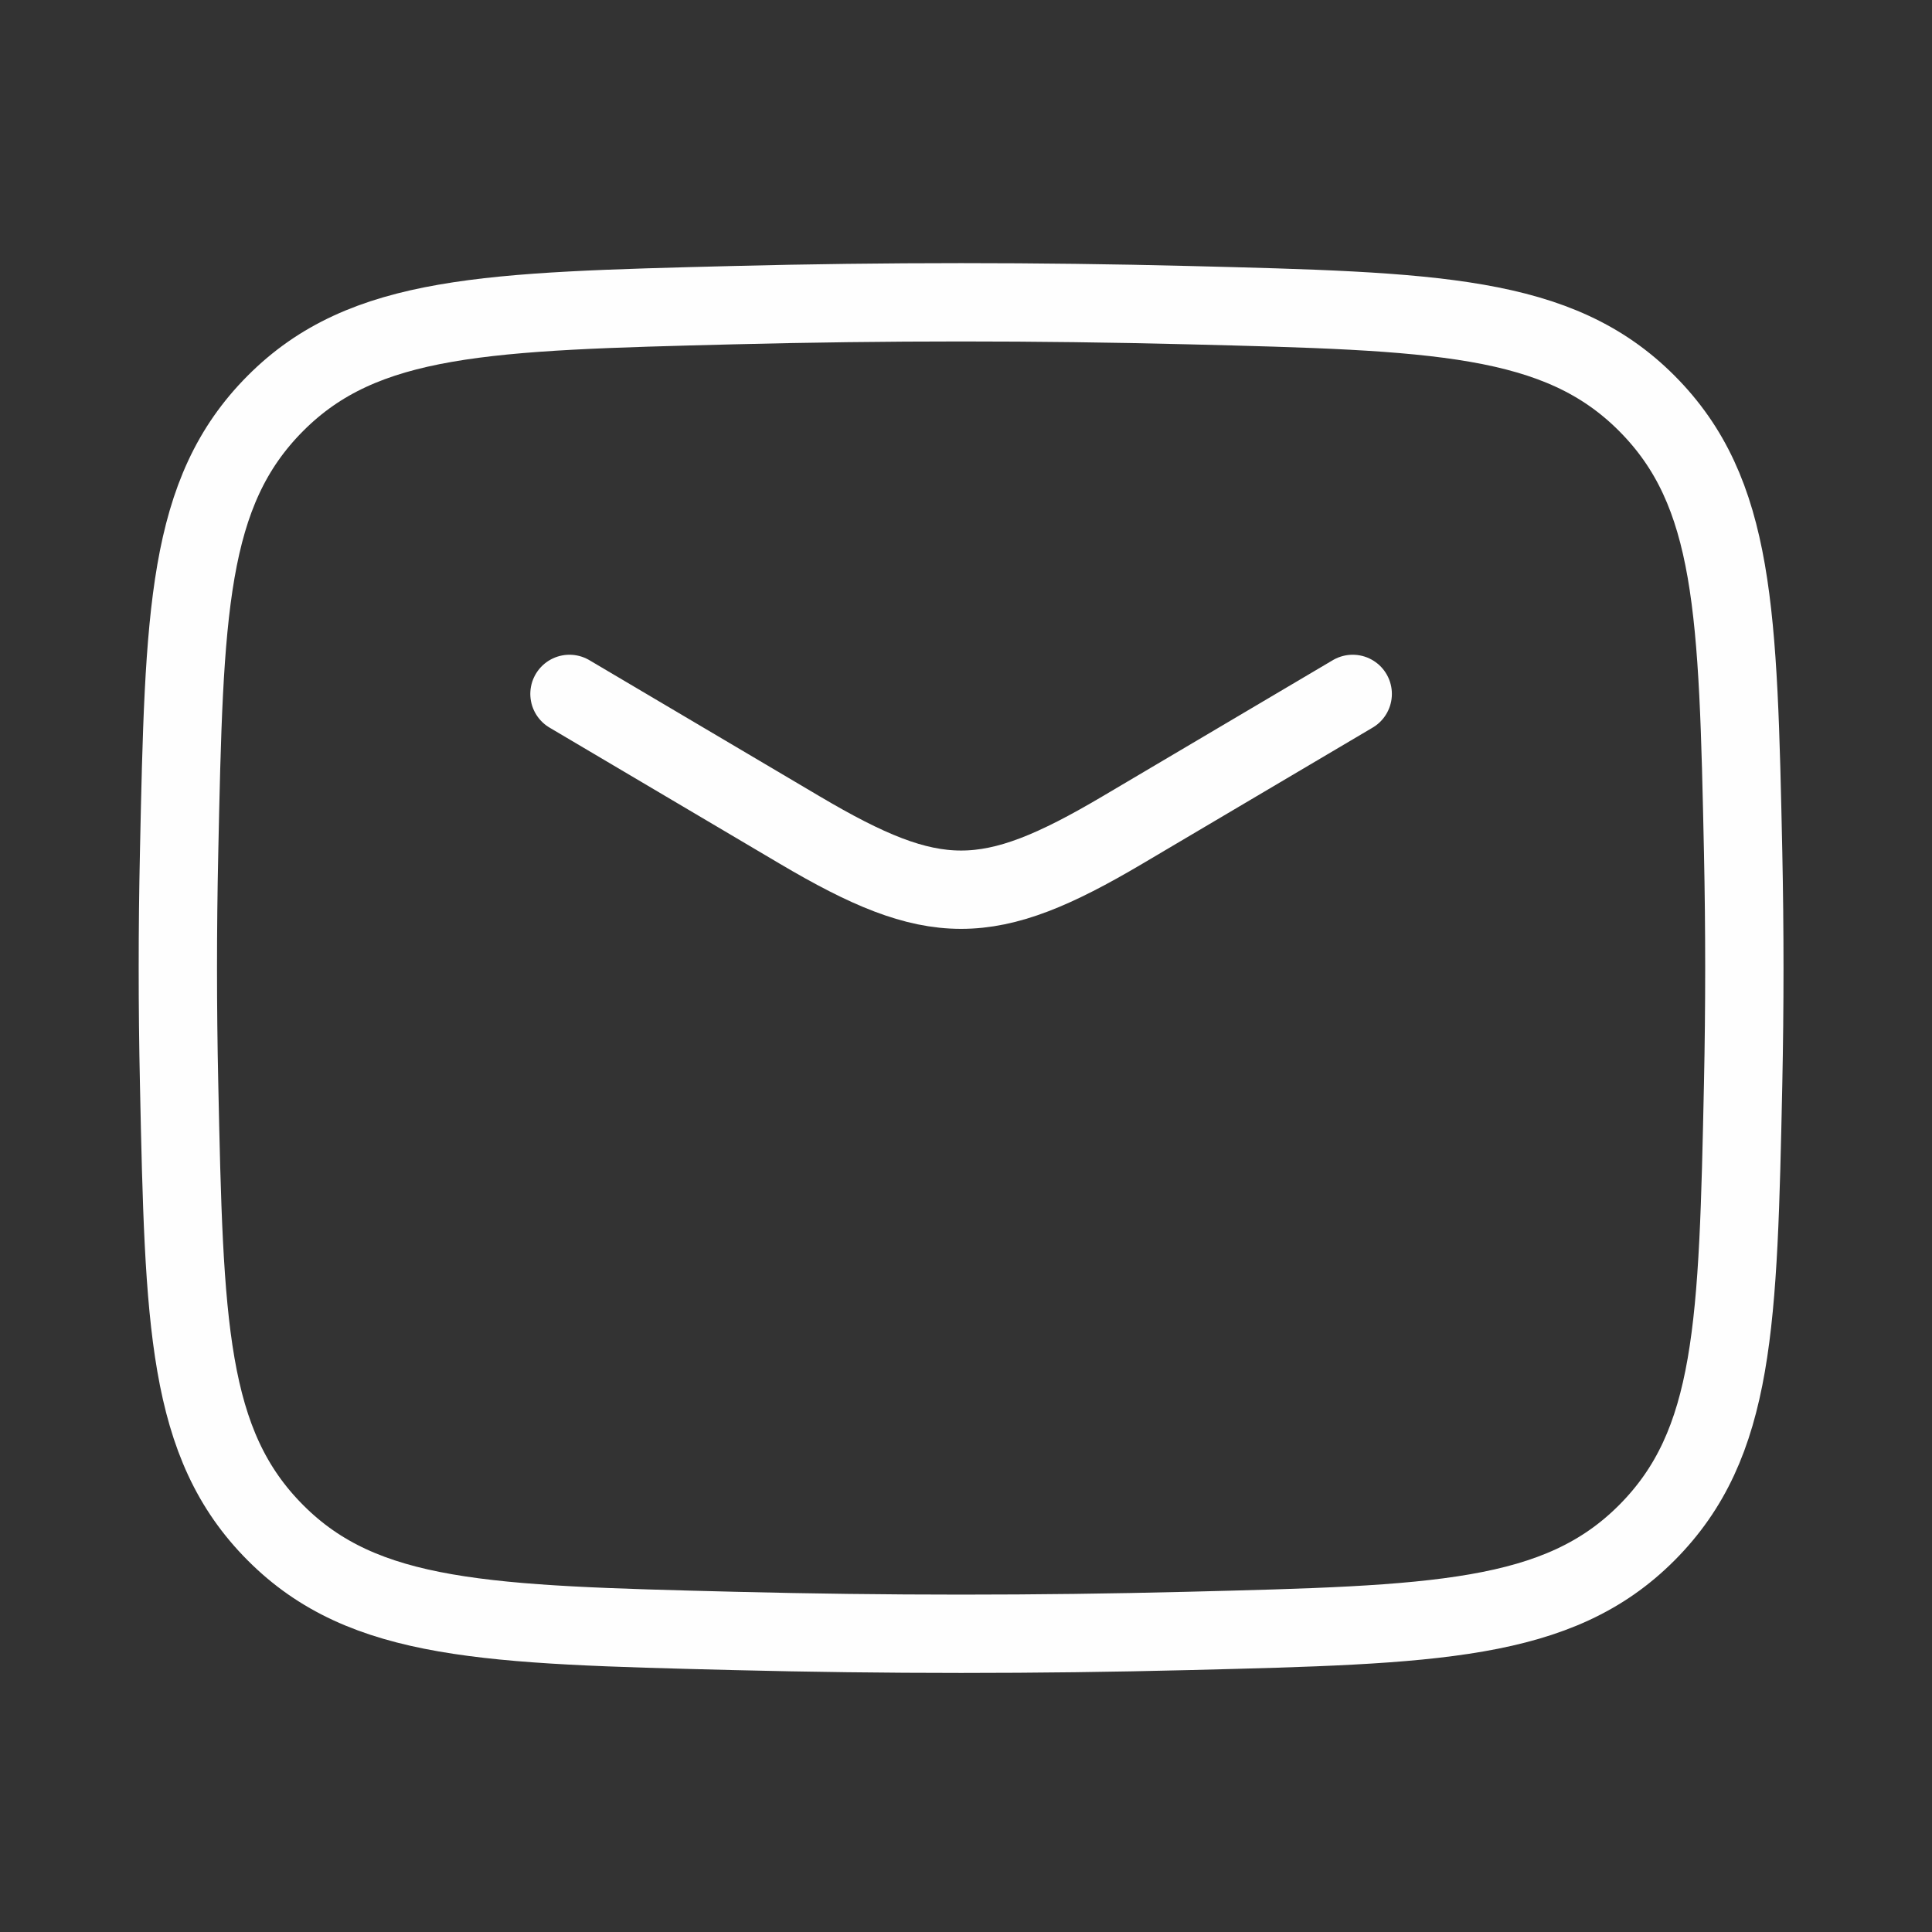 <svg width="37" height="37" viewBox="0 0 37 37" fill="none" xmlns="http://www.w3.org/2000/svg">
<rect x="0" y="0" width="37" height="37" fill="#333333" stroke="none"/>
<path d="M10.906 13.289L15.319 15.898C17.892 17.419 18.92 17.419 21.493 15.898L25.906 13.289" stroke="#FEFEFE" stroke-width="1.5" stroke-linecap="round" stroke-linejoin="round"/>
<path d="M3.43 20.753C3.528 25.351 3.577 27.65 5.274 29.353C6.97 31.056 9.332 31.116 14.055 31.234C16.965 31.307 19.847 31.307 22.758 31.234C27.481 31.116 29.842 31.056 31.539 29.353C33.236 27.65 33.285 25.351 33.383 20.753C33.414 19.274 33.414 17.804 33.383 16.326C33.285 11.727 33.236 9.428 31.539 7.725C29.842 6.022 27.481 5.963 22.758 5.844C19.847 5.771 16.965 5.771 14.055 5.844C9.332 5.963 6.97 6.022 5.274 7.725C3.577 9.428 3.528 11.727 3.43 16.326C3.398 17.804 3.398 19.274 3.43 20.753Z" stroke="#FEFEFE" stroke-width="1.5" stroke-linejoin="round"/>
</svg>
